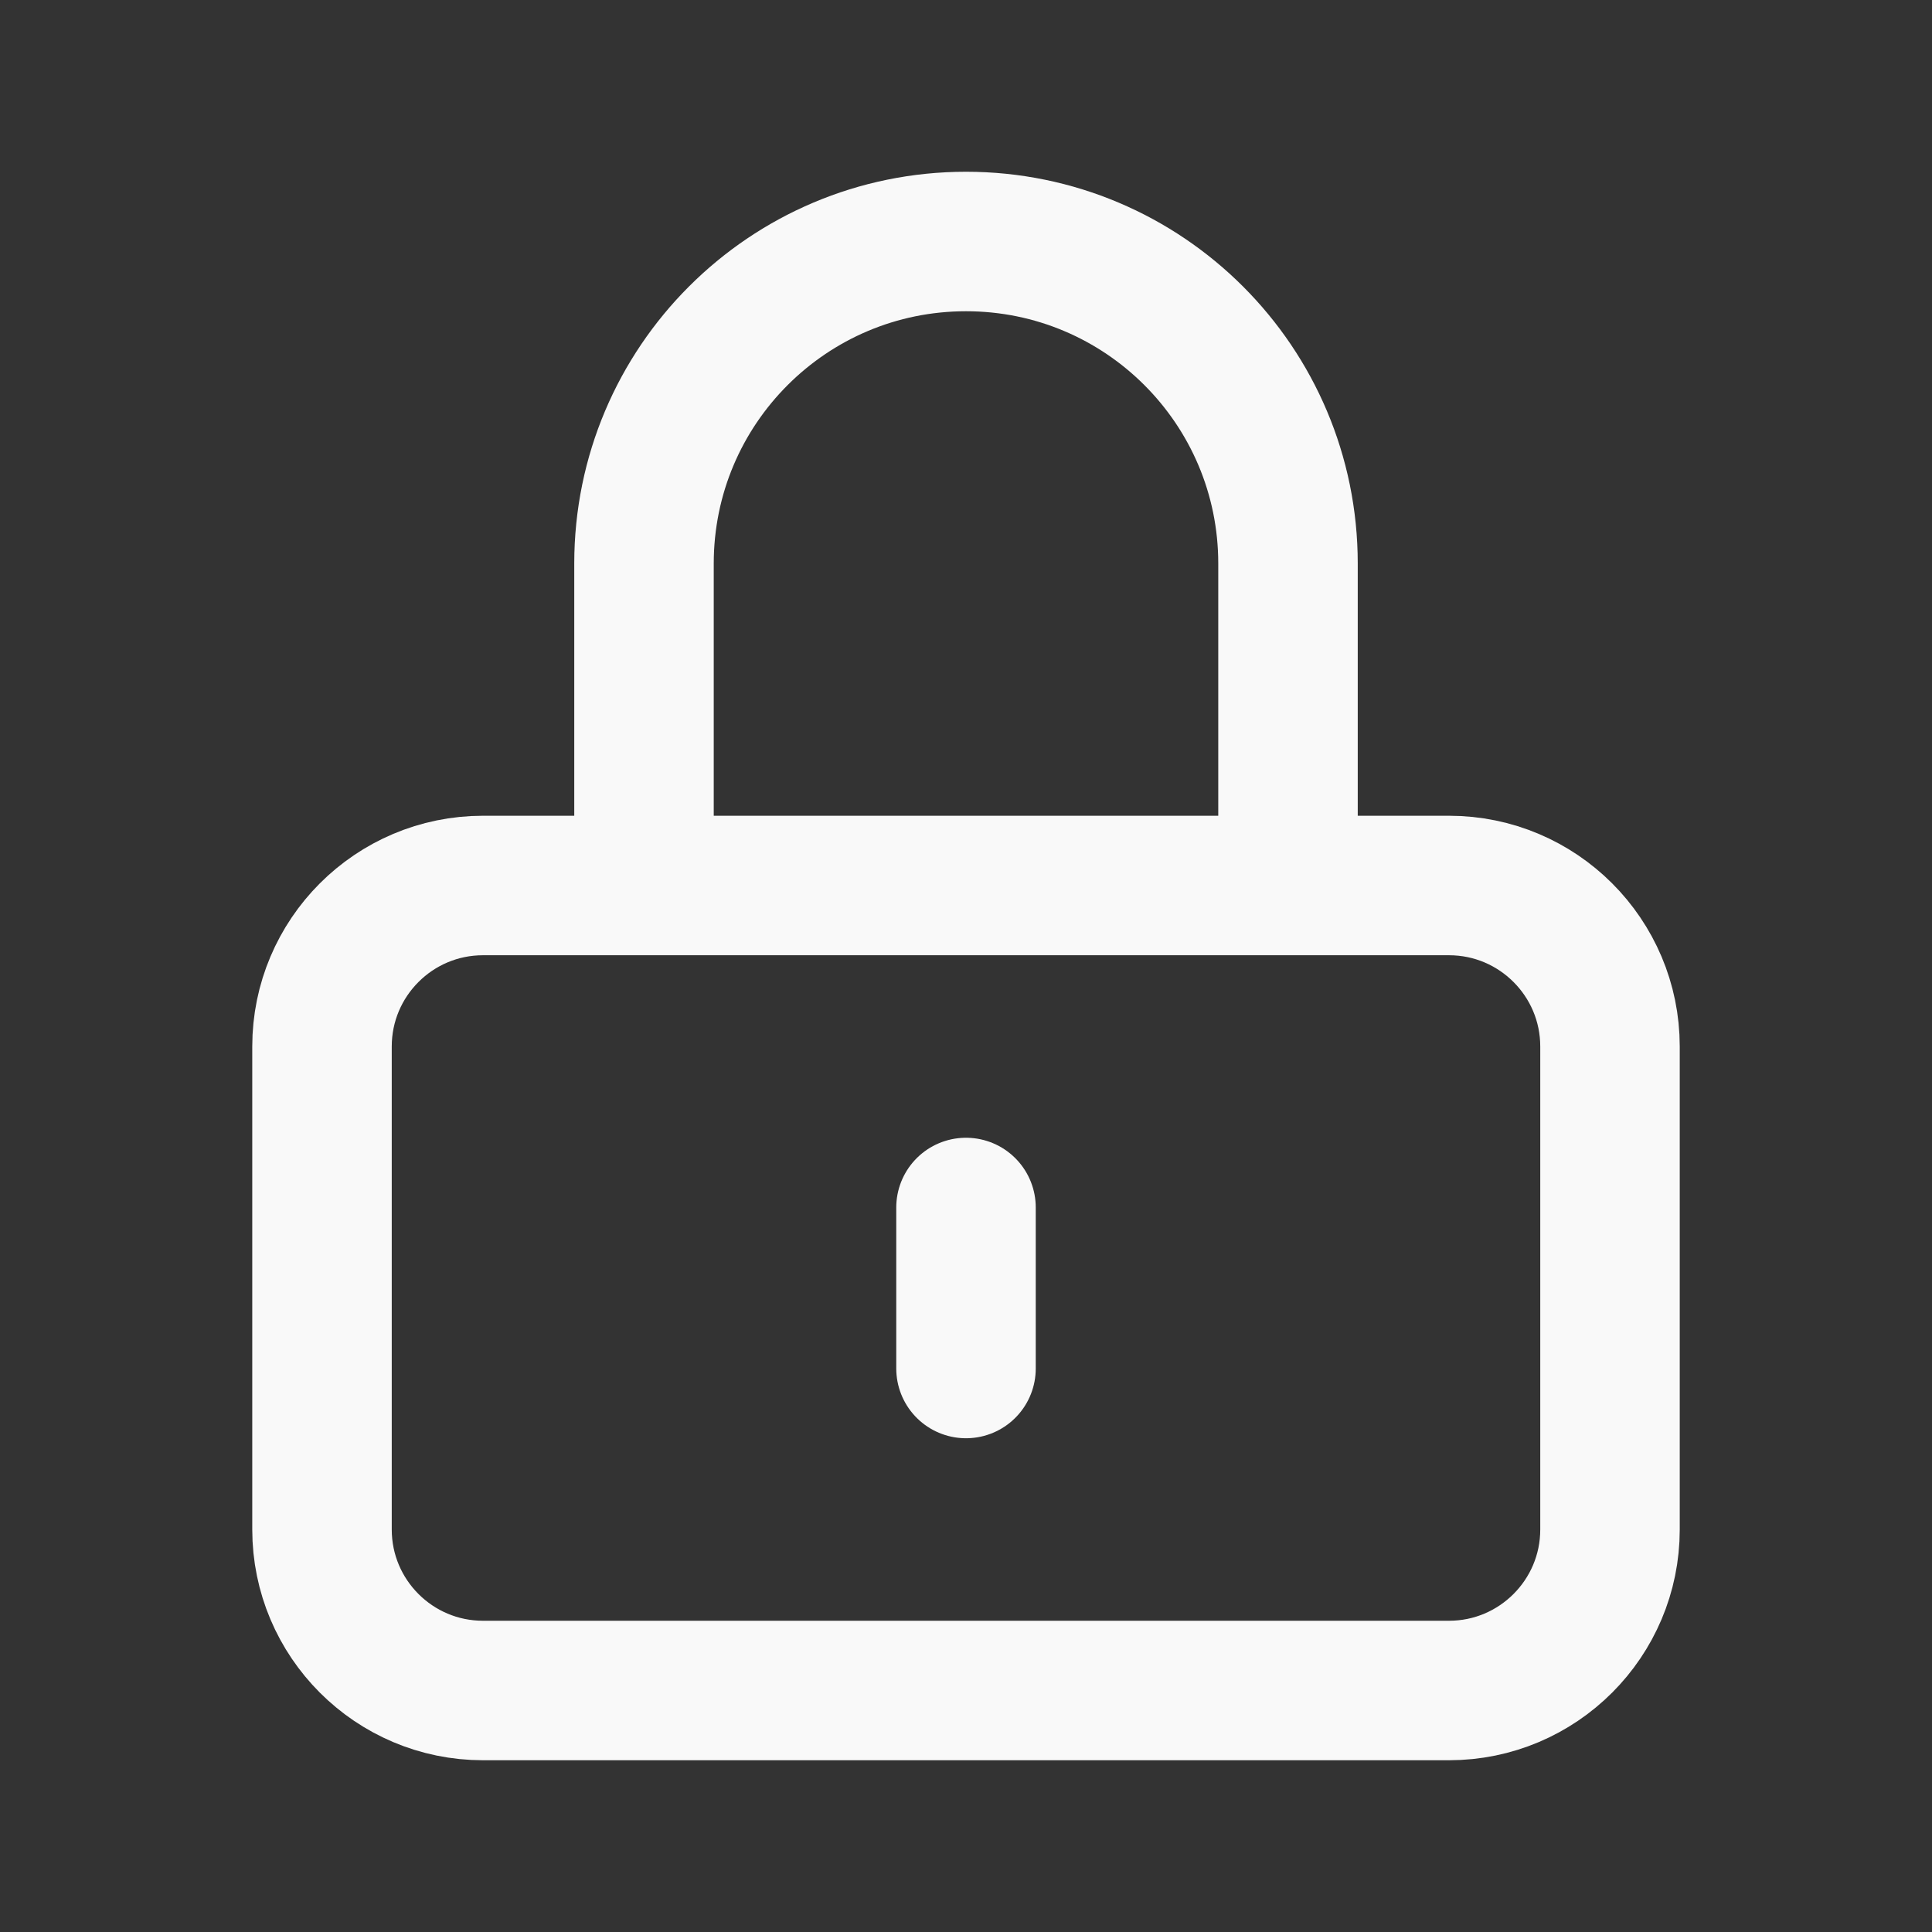 <svg width="15" height="15" viewBox="0 0 15 15" fill="none" xmlns="http://www.w3.org/2000/svg">
<rect x="0" y="0" width="15" height="15" fill="#333333" stroke="none"/>
<path d="M7.5 9.375V10.625M3.75 13.125H11.25C11.94 13.125 12.5 12.565 12.5 11.875V8.125C12.5 7.435 11.94 6.875 11.25 6.875H3.75C3.06 6.875 2.5 7.435 2.5 8.125V11.875C2.5 12.565 3.06 13.125 3.75 13.125ZM10 6.875V4.375C10 2.994 8.881 1.875 7.5 1.875C6.119 1.875 5 2.994 5 4.375V6.875H10Z" stroke="#F9F9F9" stroke-width="1.083" stroke-linecap="round"/>
</svg>
